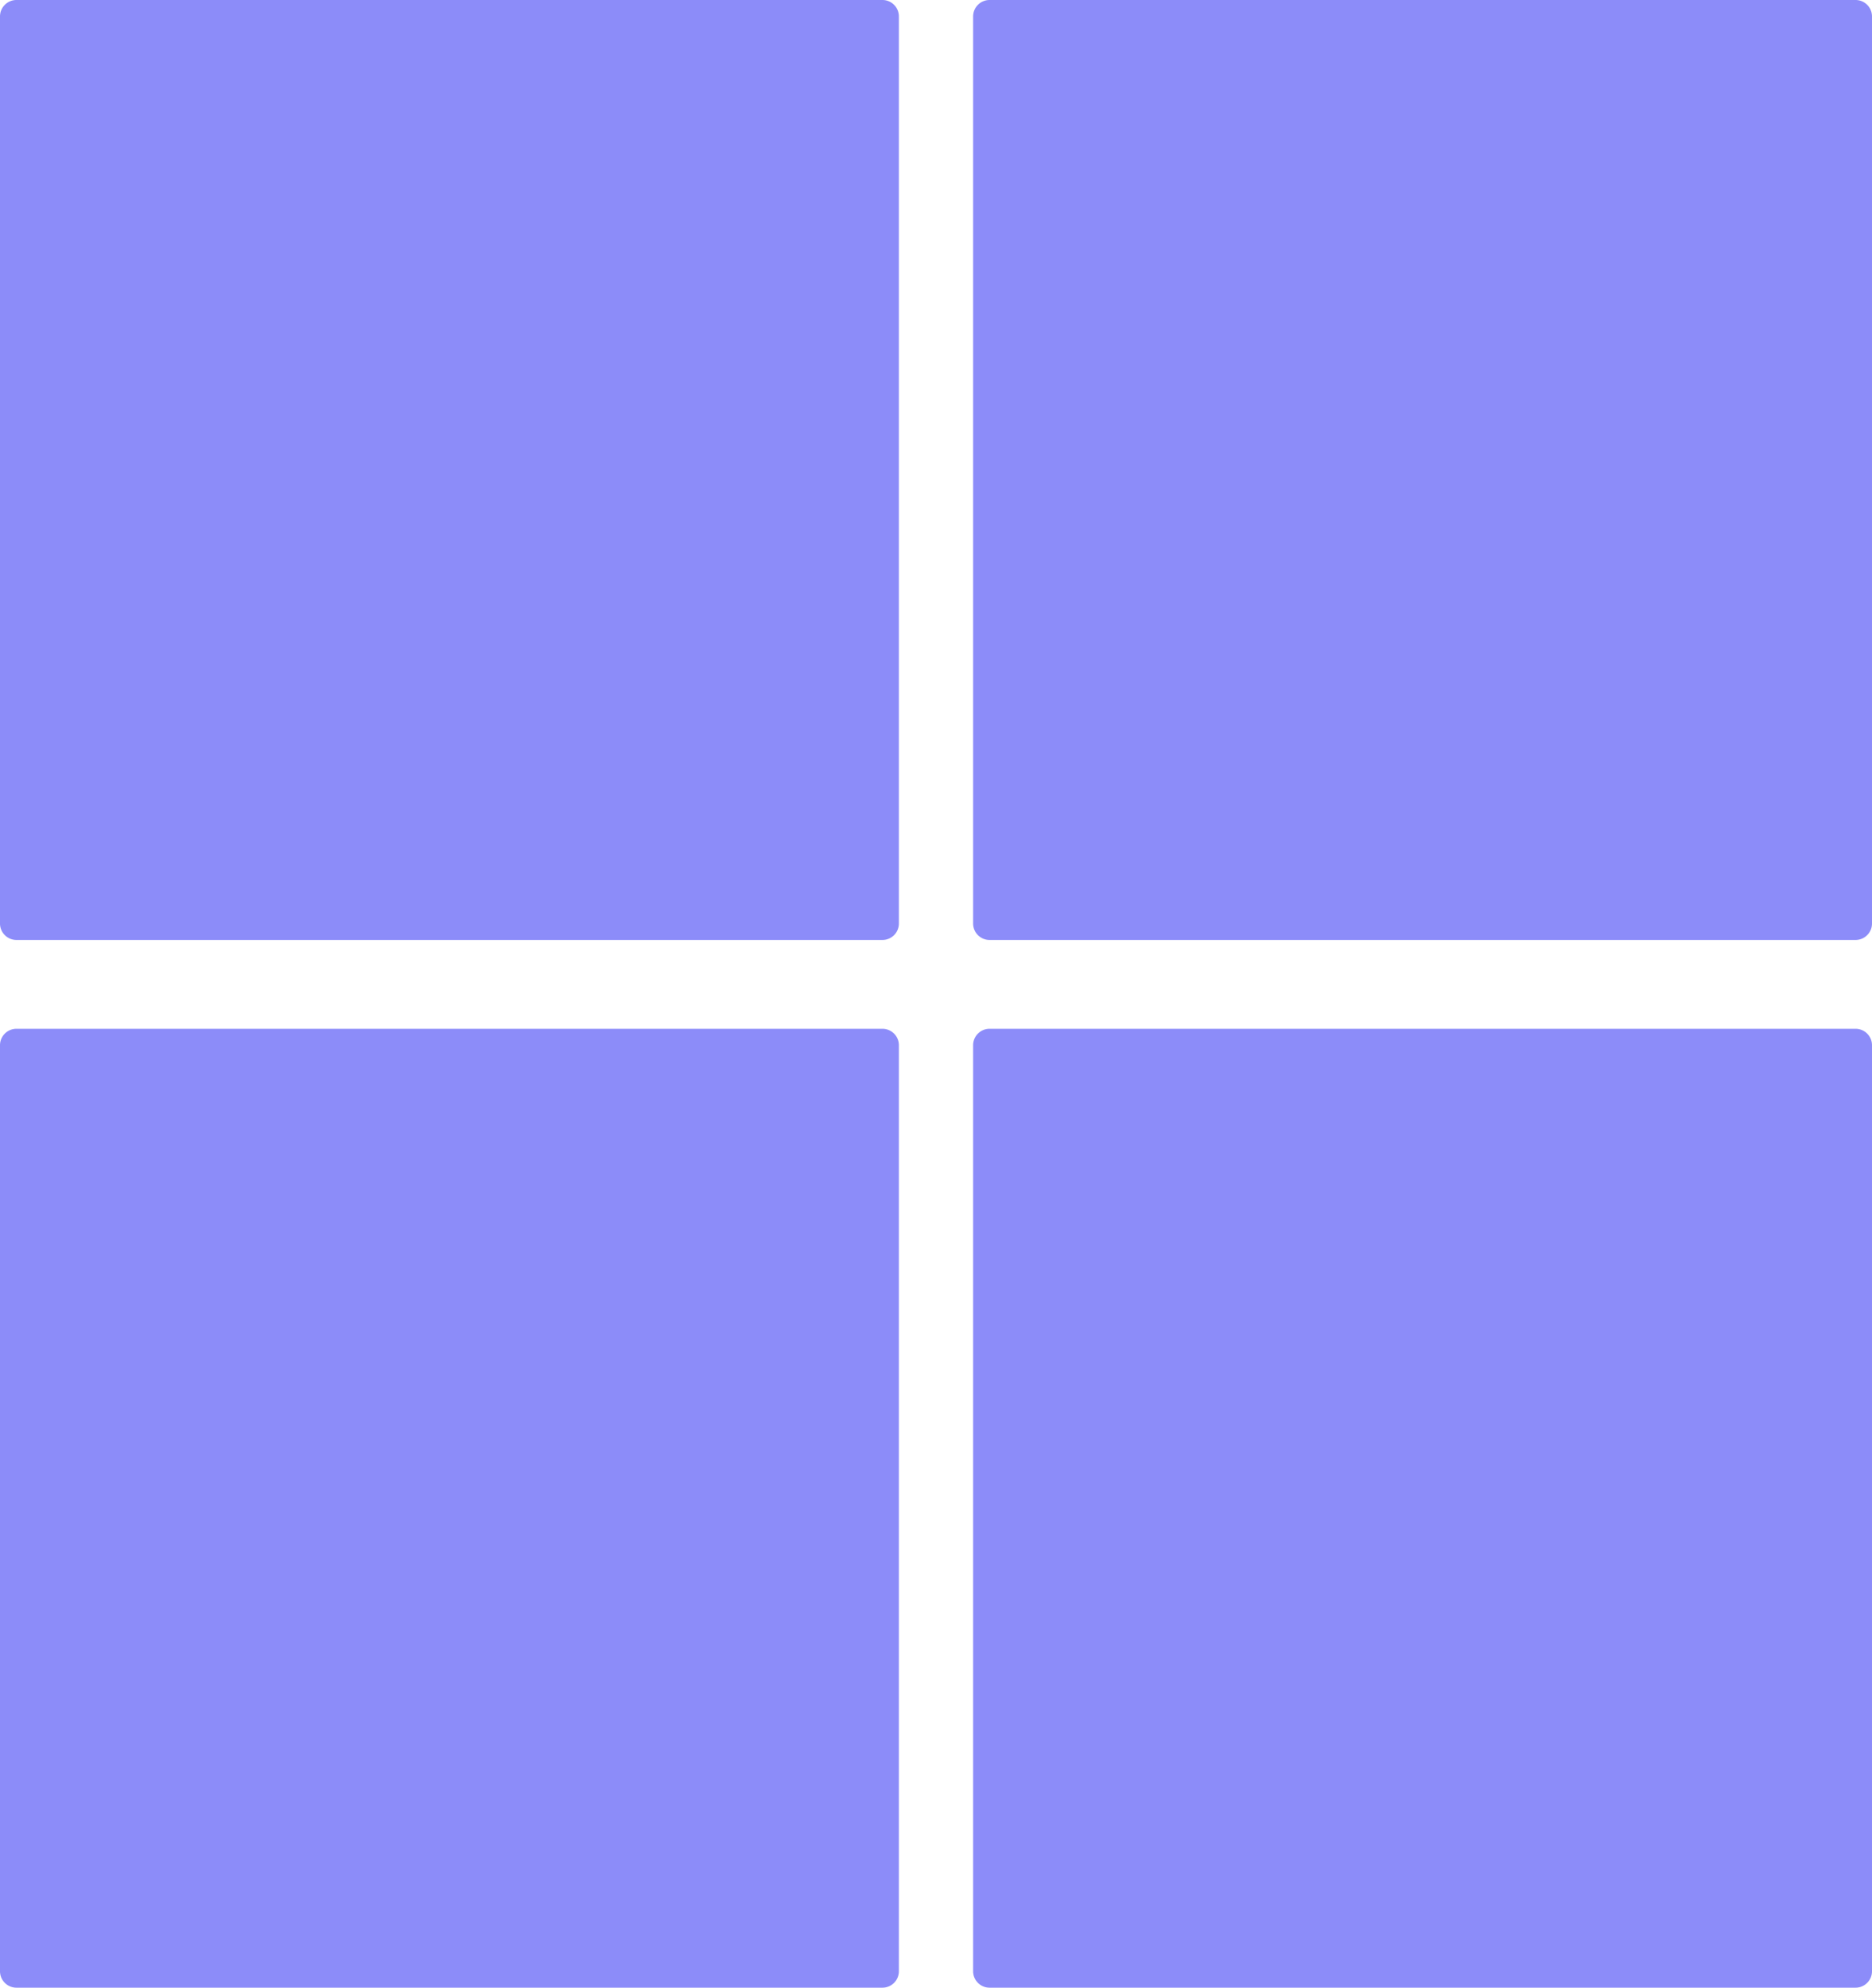 <svg id="Layer_1" data-name="Layer 1" xmlns="http://www.w3.org/2000/svg" viewBox="0 0 257.2 273"><defs><style>.cls-1{fill:#8c8cf9;}</style></defs><title>bulkit-square-core</title><path class="cls-1" d="M136,0H254.9a2.26,2.26,0,0,1,2.3,2.3V126.8a2.26,2.26,0,0,1-2.3,2.3H136a2.26,2.26,0,0,1-2.3-2.3V2.3A2.26,2.26,0,0,1,136,0Z"/><path class="cls-1" d="M136,141.3H254.9a2.26,2.26,0,0,1,2.3,2.3V270.7a2.26,2.26,0,0,1-2.3,2.3H136a2.26,2.26,0,0,1-2.3-2.3V143.6A2.26,2.26,0,0,1,136,141.3Z"/><path class="cls-1" d="M2.3,0H121.2a2.26,2.26,0,0,1,2.3,2.3V126.8a2.26,2.26,0,0,1-2.3,2.3H2.3A2.26,2.26,0,0,1,0,126.8V2.3A2.26,2.26,0,0,1,2.3,0Z"/><path class="cls-1" d="M2.3,141.3H121.2a2.26,2.26,0,0,1,2.3,2.3V270.7a2.26,2.26,0,0,1-2.3,2.3H2.3A2.26,2.26,0,0,1,0,270.7V143.6A2.26,2.26,0,0,1,2.3,141.3Z"/></svg>